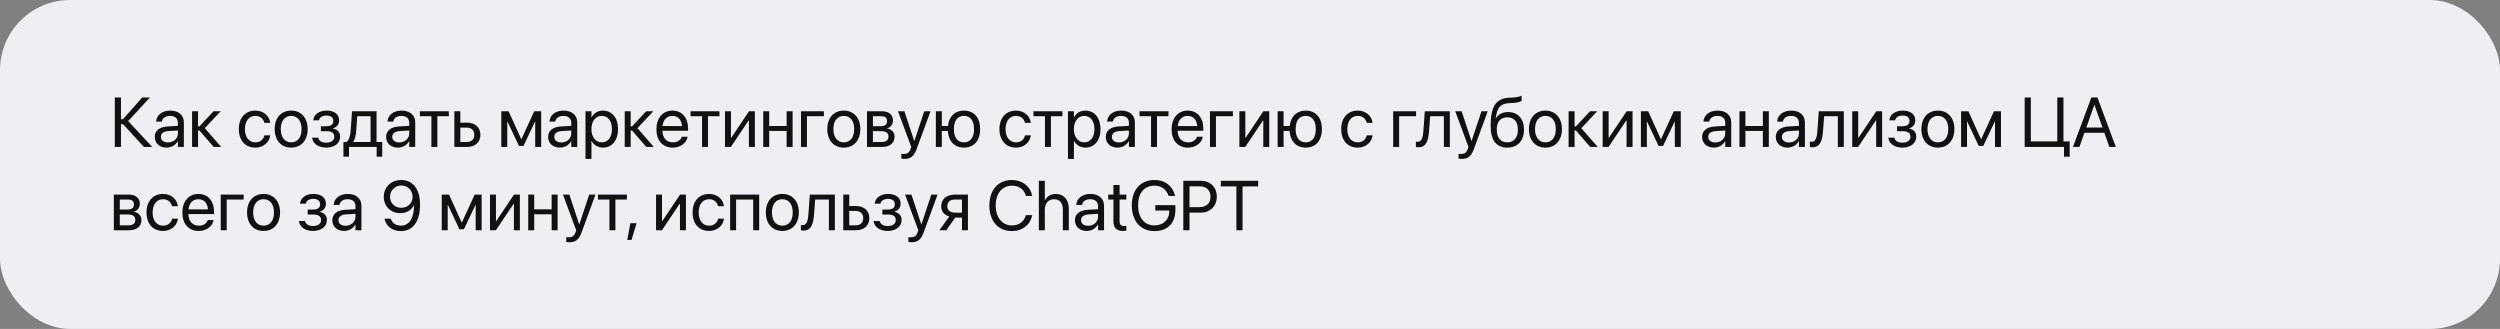 <?xml version="1.0" encoding="UTF-8"?> <svg xmlns="http://www.w3.org/2000/svg" width="1140" height="150" viewBox="0 0 1140 150" fill="none"><rect x="0" y="0" width="1140" height="150" fill="#808080" stroke="none"/> <rect width="1140" height="150" rx="32" fill="#EEEEF3"></rect> <path d="M55.156 67V56.609H56.094L65.641 67H69.422L58.438 55.219L68.375 44.453H64.844L56.094 54.359H55.156V44.453H52.344V67H55.156ZM75.984 67.312C78.156 67.312 80.109 66.141 81.062 64.359H81.125V67H83.844V55.766C83.844 52.516 81.438 50.438 77.594 50.438C73.766 50.438 71.438 52.594 71.203 55.266L71.188 55.438H73.812L73.844 55.297C74.156 53.844 75.469 52.844 77.562 52.844C79.828 52.844 81.125 54.047 81.125 56.031V57.391L76.469 57.656C72.734 57.875 70.578 59.609 70.578 62.375V62.406C70.578 65.359 72.75 67.312 75.984 67.312ZM73.359 62.406V62.375C73.359 60.859 74.609 59.891 76.781 59.766L81.125 59.5V60.828C81.125 63.188 79.156 64.953 76.594 64.953C74.641 64.953 73.359 63.969 73.359 62.406ZM90.938 59.5L97.422 67H100.859L93.391 58.438L100.641 50.75H97.344L90.938 57.625H90.312V50.75H87.594V67H90.312V59.5H90.938ZM116.438 67.312C120.109 67.312 122.781 64.922 123.219 61.828L123.234 61.719H120.562L120.531 61.844C120.078 63.656 118.656 64.906 116.438 64.906C113.625 64.906 111.688 62.672 111.688 58.891V58.875C111.688 55.188 113.578 52.844 116.406 52.844C118.797 52.844 120.109 54.281 120.516 55.906L120.547 56.031H123.203L123.188 55.906C122.844 53.125 120.453 50.438 116.406 50.438C111.891 50.438 108.906 53.719 108.906 58.844V58.859C108.906 64.031 111.828 67.312 116.438 67.312ZM132.781 67.312C137.266 67.312 140.297 64.062 140.297 58.875V58.844C140.297 53.656 137.25 50.438 132.766 50.438C128.281 50.438 125.25 53.672 125.25 58.844V58.875C125.25 64.047 128.266 67.312 132.781 67.312ZM132.797 64.906C129.922 64.906 128.031 62.703 128.031 58.875V58.844C128.031 55.047 129.938 52.844 132.766 52.844C135.641 52.844 137.516 55.031 137.516 58.844V58.875C137.516 62.688 135.656 64.906 132.797 64.906ZM148.766 67.312C152.562 67.312 155.109 65.281 155.109 62.266V62.234C155.109 60.359 153.953 59.062 151.859 58.609V58.484C153.516 58.109 154.656 56.656 154.656 54.922V54.891C154.656 52.141 152.484 50.438 148.938 50.438C145.562 50.438 143.203 52.125 142.828 54.75L142.812 54.859H145.453L145.469 54.781C145.719 53.516 147.078 52.688 148.938 52.688C150.859 52.688 152 53.594 152 55.109V55.141C152 56.75 150.922 57.562 148.766 57.562H146.328V59.812H148.766C151.25 59.812 152.438 60.625 152.438 62.359V62.391C152.438 64.031 151.016 65.062 148.766 65.062C146.828 65.062 145.531 64.297 145.141 62.938L145.094 62.781H142.344L142.359 62.906C142.688 65.562 145.234 67.312 148.766 67.312ZM159.141 71.453V67H171.75V71.453H174.281V64.75H171.703V50.75H160.516L159.891 59.766C159.734 61.953 159.156 63.969 157.969 64.75H156.609V71.453H159.141ZM168.984 64.75H161.031V64.688C161.844 63.641 162.266 61.875 162.406 59.828L162.906 53H168.984V64.75ZM181.484 67.312C183.656 67.312 185.609 66.141 186.562 64.359H186.625V67H189.344V55.766C189.344 52.516 186.938 50.438 183.094 50.438C179.266 50.438 176.938 52.594 176.703 55.266L176.688 55.438H179.312L179.344 55.297C179.656 53.844 180.969 52.844 183.062 52.844C185.328 52.844 186.625 54.047 186.625 56.031V57.391L181.969 57.656C178.234 57.875 176.078 59.609 176.078 62.375V62.406C176.078 65.359 178.25 67.312 181.484 67.312ZM178.859 62.406V62.375C178.859 60.859 180.109 59.891 182.281 59.766L186.625 59.5V60.828C186.625 63.188 184.656 64.953 182.094 64.953C180.141 64.953 178.859 63.969 178.859 62.406ZM204.672 50.75H191.484V53H196.719V67H199.438V53H204.672V50.75ZM207.188 67H212.953C216.672 67 219.062 64.859 219.062 61.484V61.453C219.062 58.078 216.672 55.938 212.953 55.938H209.906V50.75H207.188V67ZM212.906 58.188C214.969 58.188 216.281 59.469 216.281 61.453V61.484C216.281 63.453 214.984 64.75 212.906 64.75H209.906V58.188H212.906ZM231.312 67V55.469H231.422L236.641 66.531H238.719L243.953 55.469H244.062V67H246.781V50.75H243.594L237.797 63.406H237.672L231.922 50.75H228.594V67H231.312ZM255.359 67.312C257.531 67.312 259.484 66.141 260.438 64.359H260.5V67H263.219V55.766C263.219 52.516 260.812 50.438 256.969 50.438C253.141 50.438 250.812 52.594 250.578 55.266L250.562 55.438H253.188L253.219 55.297C253.531 53.844 254.844 52.844 256.938 52.844C259.203 52.844 260.5 54.047 260.5 56.031V57.391L255.844 57.656C252.109 57.875 249.953 59.609 249.953 62.375V62.406C249.953 65.359 252.125 67.312 255.359 67.312ZM252.734 62.406V62.375C252.734 60.859 253.984 59.891 256.156 59.766L260.5 59.5V60.828C260.5 63.188 258.531 64.953 255.969 64.953C254.016 64.953 252.734 63.969 252.734 62.406ZM266.984 72.469H269.703V64.281H269.766C270.781 66.156 272.672 67.312 274.969 67.312C279.047 67.312 281.828 64.016 281.828 58.891V58.875C281.828 53.75 279.078 50.438 274.922 50.438C272.594 50.438 270.781 51.609 269.766 53.5H269.703V50.75H266.984V72.469ZM274.391 64.906C271.656 64.906 269.688 62.516 269.688 58.891V58.875C269.688 55.234 271.641 52.844 274.391 52.844C277.266 52.844 279.047 55.141 279.047 58.875V58.891C279.047 62.594 277.266 64.906 274.391 64.906ZM288.219 59.5L294.703 67H298.141L290.672 58.438L297.922 50.75H294.625L288.219 57.625H287.594V50.75H284.875V67H287.594V59.5H288.219ZM306.797 67.312C310.344 67.312 313 65.188 313.531 62.5L313.562 62.344H310.891L310.844 62.484C310.375 63.875 308.922 64.906 306.859 64.906C303.969 64.906 302.125 62.953 302.062 59.609H313.766V58.609C313.766 53.734 311.062 50.438 306.625 50.438C302.188 50.438 299.312 53.891 299.312 58.922V58.938C299.312 64.047 302.125 67.312 306.797 67.312ZM306.609 52.844C308.984 52.844 310.734 54.328 311 57.484H302.109C302.406 54.453 304.25 52.844 306.609 52.844ZM328.078 50.75H314.891V53H320.125V67H322.844V53H328.078V50.75ZM330.594 67H333.281L341.375 54.922H341.5V67H344.219V50.75H341.531L333.438 62.828H333.312V50.75H330.594V67ZM358.703 67H361.422V50.75H358.703V57.453H350.75V50.75H348.031V67H350.75V59.703H358.703V67ZM375.703 53V50.75H365.25V67H367.969V53H375.703ZM384.781 67.312C389.266 67.312 392.297 64.062 392.297 58.875V58.844C392.297 53.656 389.25 50.438 384.766 50.438C380.281 50.438 377.25 53.672 377.25 58.844V58.875C377.25 64.047 380.266 67.312 384.781 67.312ZM384.797 64.906C381.922 64.906 380.031 62.703 380.031 58.875V58.844C380.031 55.047 381.938 52.844 384.766 52.844C387.641 52.844 389.516 55.031 389.516 58.844V58.875C389.516 62.688 387.656 64.906 384.797 64.906ZM395.344 67H402.344C405.797 67 407.922 65.203 407.922 62.344V62.312C407.922 60.328 406.578 58.891 404.531 58.609V58.484C406.031 58.172 407.203 56.641 407.203 54.969V54.938C407.203 52.359 405.344 50.75 402.297 50.75H395.344V67ZM398.062 57.547V53H401.891C403.594 53 404.5 53.766 404.5 55.219V55.25C404.5 56.812 403.531 57.547 401.484 57.547H398.062ZM398.062 64.75V59.797H401.625C404 59.797 405.141 60.578 405.141 62.25V62.281C405.141 63.906 404.078 64.75 402.109 64.75H398.062ZM412.453 72.469C415.391 72.469 416.812 71.125 417.969 68.016L424.312 50.75H421.453L416.953 64.281H416.891L412.406 50.75H409.5L415.531 67.016L415.203 67.938C414.547 69.781 413.594 70.219 411.875 70.219C411.547 70.219 411.234 70.172 411 70.125V72.344C411.344 72.406 411.922 72.469 412.453 72.469ZM426.75 67H429.469V59.703H432.203C432.516 64.438 435.25 67.312 439.562 67.312C444.125 67.312 446.938 64.109 446.938 58.891V58.859C446.938 53.625 444.125 50.438 439.562 50.438C435.438 50.438 432.75 53.062 432.266 57.453H429.469V50.75H426.75V67ZM439.562 64.906C436.625 64.906 434.969 62.703 434.969 58.891V58.859C434.969 55.031 436.625 52.844 439.562 52.844C442.5 52.844 444.156 55.031 444.156 58.859V58.891C444.156 62.703 442.5 64.906 439.562 64.906ZM463.281 67.312C466.953 67.312 469.625 64.922 470.062 61.828L470.078 61.719H467.406L467.375 61.844C466.922 63.656 465.5 64.906 463.281 64.906C460.469 64.906 458.531 62.672 458.531 58.891V58.875C458.531 55.188 460.422 52.844 463.25 52.844C465.641 52.844 466.953 54.281 467.359 55.906L467.391 56.031H470.047L470.031 55.906C469.688 53.125 467.297 50.438 463.25 50.438C458.734 50.438 455.75 53.719 455.75 58.844V58.859C455.75 64.031 458.672 67.312 463.281 67.312ZM484.453 50.75H471.266V53H476.5V67H479.219V53H484.453V50.75ZM486.984 72.469H489.703V64.281H489.766C490.781 66.156 492.672 67.312 494.969 67.312C499.047 67.312 501.828 64.016 501.828 58.891V58.875C501.828 53.75 499.078 50.438 494.922 50.438C492.594 50.438 490.781 51.609 489.766 53.5H489.703V50.75H486.984V72.469ZM494.391 64.906C491.656 64.906 489.688 62.516 489.688 58.891V58.875C489.688 55.234 491.641 52.844 494.391 52.844C497.266 52.844 499.047 55.141 499.047 58.875V58.891C499.047 62.594 497.266 64.906 494.391 64.906ZM509.641 67.312C511.812 67.312 513.766 66.141 514.719 64.359H514.781V67H517.5V55.766C517.5 52.516 515.094 50.438 511.25 50.438C507.422 50.438 505.094 52.594 504.859 55.266L504.844 55.438H507.469L507.5 55.297C507.812 53.844 509.125 52.844 511.219 52.844C513.484 52.844 514.781 54.047 514.781 56.031V57.391L510.125 57.656C506.391 57.875 504.234 59.609 504.234 62.375V62.406C504.234 65.359 506.406 67.312 509.641 67.312ZM507.016 62.406V62.375C507.016 60.859 508.266 59.891 510.438 59.766L514.781 59.5V60.828C514.781 63.188 512.812 64.953 510.25 64.953C508.297 64.953 507.016 63.969 507.016 62.406ZM532.828 50.75H519.641V53H524.875V67H527.594V53H532.828V50.75ZM541.734 67.312C545.281 67.312 547.938 65.188 548.469 62.5L548.5 62.344H545.828L545.781 62.484C545.312 63.875 543.859 64.906 541.797 64.906C538.906 64.906 537.062 62.953 537 59.609H548.703V58.609C548.703 53.734 546 50.438 541.562 50.438C537.125 50.438 534.25 53.891 534.25 58.922V58.938C534.25 64.047 537.062 67.312 541.734 67.312ZM541.547 52.844C543.922 52.844 545.672 54.328 545.938 57.484H537.047C537.344 54.453 539.188 52.844 541.547 52.844ZM562.203 53V50.75H551.75V67H554.469V53H562.203ZM565.156 67H567.844L575.938 54.922H576.062V67H578.781V50.75H576.094L568 62.828H567.875V50.75H565.156V67ZM582.594 67H585.312V59.703H588.047C588.359 64.438 591.094 67.312 595.406 67.312C599.969 67.312 602.781 64.109 602.781 58.891V58.859C602.781 53.625 599.969 50.438 595.406 50.438C591.281 50.438 588.594 53.062 588.109 57.453H585.312V50.75H582.594V67ZM595.406 64.906C592.469 64.906 590.812 62.703 590.812 58.891V58.859C590.812 55.031 592.469 52.844 595.406 52.844C598.344 52.844 600 55.031 600 58.859V58.891C600 62.703 598.344 64.906 595.406 64.906ZM619.125 67.312C622.797 67.312 625.469 64.922 625.906 61.828L625.922 61.719H623.25L623.219 61.844C622.766 63.656 621.344 64.906 619.125 64.906C616.312 64.906 614.375 62.672 614.375 58.891V58.875C614.375 55.188 616.266 52.844 619.094 52.844C621.484 52.844 622.797 54.281 623.203 55.906L623.234 56.031H625.891L625.875 55.906C625.531 53.125 623.141 50.438 619.094 50.438C614.578 50.438 611.594 53.719 611.594 58.844V58.859C611.594 64.031 614.516 67.312 619.125 67.312ZM645.734 53V50.75H635.281V67H638V53H645.734ZM651.641 59.844L652.156 53H658.406V67H661.125V50.75H649.703L649.062 59.781C648.844 62.766 648.25 64.656 646.516 64.656C646.094 64.656 645.797 64.594 645.656 64.547V67C645.875 67.078 646.281 67.156 646.797 67.156C650.25 67.156 651.297 64.328 651.641 59.844ZM666.547 72.469C669.484 72.469 670.906 71.125 672.062 68.016L678.406 50.75H675.547L671.047 64.281H670.984L666.5 50.75H663.594L669.625 67.016L669.297 67.938C668.641 69.781 667.688 70.219 665.969 70.219C665.641 70.219 665.328 70.172 665.094 70.125V72.344C665.438 72.406 666.016 72.469 666.547 72.469ZM687.344 67.312C692.047 67.312 694.938 64.156 694.938 59.047V59.016C694.938 54.188 692.141 51.094 687.75 51.094C685.219 51.094 683.172 52.094 682.094 54.016H682.031L682.062 53.797C682.734 49.094 684.094 47.172 688.547 47L689.75 46.953C691.625 46.875 693.344 46.469 693.859 46V43.625C692.938 44.109 691.188 44.438 689.625 44.5L688.422 44.547C682.109 44.797 679.734 48.516 679.734 57.469V57.5C679.734 63.953 682.359 67.312 687.344 67.312ZM687.344 64.906C684.281 64.906 682.516 62.781 682.516 59.047V59.016C682.516 55.484 684.281 53.5 687.344 53.5C690.391 53.5 692.156 55.484 692.156 59.016V59.047C692.156 62.781 690.391 64.906 687.344 64.906ZM704.719 67.312C709.203 67.312 712.234 64.062 712.234 58.875V58.844C712.234 53.656 709.188 50.438 704.703 50.438C700.219 50.438 697.188 53.672 697.188 58.844V58.875C697.188 64.047 700.203 67.312 704.719 67.312ZM704.734 64.906C701.859 64.906 699.969 62.703 699.969 58.875V58.844C699.969 55.047 701.875 52.844 704.703 52.844C707.578 52.844 709.453 55.031 709.453 58.844V58.875C709.453 62.688 707.594 64.906 704.734 64.906ZM718.625 59.5L725.109 67H728.547L721.078 58.438L728.328 50.75H725.031L718.625 57.625H718V50.75H715.281V67H718V59.5H718.625ZM730.812 67H733.5L741.594 54.922H741.719V67H744.438V50.75H741.75L733.656 62.828H733.531V50.75H730.812V67ZM750.969 67V55.469H751.078L756.297 66.531H758.375L763.609 55.469H763.719V67H766.438V50.75H763.25L757.453 63.406H757.328L751.578 50.75H748.25V67H750.969ZM781.578 67.312C783.75 67.312 785.703 66.141 786.656 64.359H786.719V67H789.438V55.766C789.438 52.516 787.031 50.438 783.188 50.438C779.359 50.438 777.031 52.594 776.797 55.266L776.781 55.438H779.406L779.438 55.297C779.75 53.844 781.062 52.844 783.156 52.844C785.422 52.844 786.719 54.047 786.719 56.031V57.391L782.062 57.656C778.328 57.875 776.172 59.609 776.172 62.375V62.406C776.172 65.359 778.344 67.312 781.578 67.312ZM778.953 62.406V62.375C778.953 60.859 780.203 59.891 782.375 59.766L786.719 59.5V60.828C786.719 63.188 784.75 64.953 782.188 64.953C780.234 64.953 778.953 63.969 778.953 62.406ZM803.859 67H806.578V50.75H803.859V57.453H795.906V50.75H793.188V67H795.906V59.703H803.859V67ZM815.172 67.312C817.344 67.312 819.297 66.141 820.25 64.359H820.312V67H823.031V55.766C823.031 52.516 820.625 50.438 816.781 50.438C812.953 50.438 810.625 52.594 810.391 55.266L810.375 55.438H813L813.031 55.297C813.344 53.844 814.656 52.844 816.75 52.844C819.016 52.844 820.312 54.047 820.312 56.031V57.391L815.656 57.656C811.922 57.875 809.766 59.609 809.766 62.375V62.406C809.766 65.359 811.938 67.312 815.172 67.312ZM812.547 62.406V62.375C812.547 60.859 813.797 59.891 815.969 59.766L820.312 59.5V60.828C820.312 63.188 818.344 64.953 815.781 64.953C813.828 64.953 812.547 63.969 812.547 62.406ZM831.297 59.844L831.812 53H838.062V67H840.781V50.75H829.359L828.719 59.781C828.5 62.766 827.906 64.656 826.172 64.656C825.75 64.656 825.453 64.594 825.312 64.547V67C825.531 67.078 825.938 67.156 826.453 67.156C829.906 67.156 830.953 64.328 831.297 59.844ZM844.625 67H847.312L855.406 54.922H855.531V67H858.25V50.75H855.562L847.469 62.828H847.344V50.75H844.625V67ZM867.484 67.312C871.281 67.312 873.828 65.281 873.828 62.266V62.234C873.828 60.359 872.672 59.062 870.578 58.609V58.484C872.234 58.109 873.375 56.656 873.375 54.922V54.891C873.375 52.141 871.203 50.438 867.656 50.438C864.281 50.438 861.922 52.125 861.547 54.75L861.531 54.859H864.172L864.188 54.781C864.438 53.516 865.797 52.688 867.656 52.688C869.578 52.688 870.719 53.594 870.719 55.109V55.141C870.719 56.75 869.641 57.562 867.484 57.562H865.047V59.812H867.484C869.969 59.812 871.156 60.625 871.156 62.359V62.391C871.156 64.031 869.734 65.062 867.484 65.062C865.547 65.062 864.25 64.297 863.859 62.938L863.812 62.781H861.062L861.078 62.906C861.406 65.562 863.953 67.312 867.484 67.312ZM883.688 67.312C888.172 67.312 891.203 64.062 891.203 58.875V58.844C891.203 53.656 888.156 50.438 883.672 50.438C879.188 50.438 876.156 53.672 876.156 58.844V58.875C876.156 64.047 879.172 67.312 883.688 67.312ZM883.703 64.906C880.828 64.906 878.938 62.703 878.938 58.875V58.844C878.938 55.047 880.844 52.844 883.672 52.844C886.547 52.844 888.422 55.031 888.422 58.844V58.875C888.422 62.688 886.562 64.906 883.703 64.906ZM896.969 67V55.469H897.078L902.297 66.531H904.375L909.609 55.469H909.719V67H912.438V50.75H909.25L903.453 63.406H903.328L897.578 50.75H894.25V67H896.969ZM941.188 71.453H943.781V64.469H940.938V44.453H938.125V64.469H926.062V44.453H923.25V67H941.188V71.453ZM945.266 67H948.219L950.5 60.547H959.578L961.859 67H964.812L956.438 44.453H953.656L945.266 67ZM955.016 47.828H955.078L958.734 58.156H951.359L955.016 47.828ZM51.906 105H58.906C62.359 105 64.484 103.203 64.484 100.344V100.312C64.484 98.328 63.141 96.891 61.094 96.609V96.484C62.594 96.172 63.766 94.641 63.766 92.969V92.938C63.766 90.359 61.906 88.75 58.859 88.75H51.906V105ZM54.625 95.547V91H58.453C60.156 91 61.062 91.766 61.062 93.219V93.25C61.062 94.812 60.094 95.547 58.047 95.547H54.625ZM54.625 102.75V97.797H58.188C60.562 97.797 61.703 98.578 61.703 100.25V100.281C61.703 101.906 60.641 102.75 58.672 102.75H54.625ZM74.344 105.312C78.016 105.312 80.688 102.922 81.125 99.828L81.141 99.719H78.469L78.438 99.844C77.984 101.656 76.562 102.906 74.344 102.906C71.531 102.906 69.594 100.672 69.594 96.891V96.875C69.594 93.188 71.484 90.844 74.312 90.844C76.703 90.844 78.016 92.281 78.422 93.906L78.453 94.031H81.109L81.094 93.906C80.75 91.125 78.359 88.438 74.312 88.438C69.797 88.438 66.812 91.719 66.812 96.844V96.859C66.812 102.031 69.734 105.312 74.344 105.312ZM90.641 105.312C94.188 105.312 96.844 103.188 97.375 100.5L97.406 100.344H94.734L94.688 100.484C94.219 101.875 92.766 102.906 90.703 102.906C87.812 102.906 85.969 100.953 85.906 97.609H97.609V96.609C97.609 91.734 94.906 88.438 90.469 88.438C86.031 88.438 83.156 91.891 83.156 96.922V96.938C83.156 102.047 85.969 105.312 90.641 105.312ZM90.453 90.844C92.828 90.844 94.578 92.328 94.844 95.484H85.953C86.25 92.453 88.094 90.844 90.453 90.844ZM111.109 91V88.75H100.656V105H103.375V91H111.109ZM120.188 105.312C124.672 105.312 127.703 102.062 127.703 96.875V96.844C127.703 91.656 124.656 88.438 120.172 88.438C115.688 88.438 112.656 91.672 112.656 96.844V96.875C112.656 102.047 115.672 105.312 120.188 105.312ZM120.203 102.906C117.328 102.906 115.438 100.703 115.438 96.875V96.844C115.438 93.047 117.344 90.844 120.172 90.844C123.047 90.844 124.922 93.031 124.922 96.844V96.875C124.922 100.688 123.062 102.906 120.203 102.906ZM142.734 105.312C146.531 105.312 149.078 103.281 149.078 100.266V100.234C149.078 98.359 147.922 97.062 145.828 96.609V96.484C147.484 96.109 148.625 94.656 148.625 92.922V92.891C148.625 90.141 146.453 88.438 142.906 88.438C139.531 88.438 137.172 90.125 136.797 92.75L136.781 92.859H139.422L139.438 92.781C139.688 91.516 141.047 90.688 142.906 90.688C144.828 90.688 145.969 91.594 145.969 93.109V93.141C145.969 94.75 144.891 95.562 142.734 95.562H140.297V97.812H142.734C145.219 97.812 146.406 98.625 146.406 100.359V100.391C146.406 102.031 144.984 103.062 142.734 103.062C140.797 103.062 139.5 102.297 139.109 100.938L139.062 100.781H136.312L136.328 100.906C136.656 103.562 139.203 105.312 142.734 105.312ZM156.953 105.312C159.125 105.312 161.078 104.141 162.031 102.359H162.094V105H164.812V93.766C164.812 90.516 162.406 88.438 158.562 88.438C154.734 88.438 152.406 90.594 152.172 93.266L152.156 93.438H154.781L154.812 93.297C155.125 91.844 156.438 90.844 158.531 90.844C160.797 90.844 162.094 92.047 162.094 94.031V95.391L157.438 95.656C153.703 95.875 151.547 97.609 151.547 100.375V100.406C151.547 103.359 153.719 105.312 156.953 105.312ZM154.328 100.406V100.375C154.328 98.859 155.578 97.891 157.75 97.766L162.094 97.5V98.828C162.094 101.188 160.125 102.953 157.562 102.953C155.609 102.953 154.328 101.969 154.328 100.406ZM182.984 82.078C178.375 82.078 175 85.297 175 89.734V89.766C175 94.047 178.188 97.219 182.484 97.219C185.547 97.219 187.859 95.594 188.766 93.594H188.828C188.828 93.766 188.828 93.922 188.812 94.078C188.688 98.812 187.031 102.891 182.828 102.891C180.516 102.891 178.906 101.734 178.234 99.875L178.172 99.703H175.312L175.359 99.906C176.109 103.188 178.969 105.375 182.797 105.375C188.312 105.375 191.547 100.938 191.547 93.344V93.312C191.547 84.953 187.141 82.078 182.984 82.078ZM182.969 94.75C180 94.75 177.859 92.641 177.859 89.703V89.672C177.859 86.828 180.141 84.578 183.016 84.578C185.906 84.578 188.156 86.875 188.156 89.766V89.781C188.156 92.656 185.922 94.75 182.969 94.75ZM204.156 105V93.469H204.266L209.484 104.531H211.562L216.797 93.469H216.906V105H219.625V88.75H216.438L210.641 101.406H210.516L204.766 88.75H201.438V105H204.156ZM223.438 105H226.125L234.219 92.922H234.344V105H237.062V88.75H234.375L226.281 100.828H226.156V88.75H223.438V105ZM251.547 105H254.266V88.75H251.547V95.453H243.594V88.75H240.875V105H243.594V97.703H251.547V105ZM259.672 110.469C262.609 110.469 264.031 109.125 265.188 106.016L271.531 88.75H268.672L264.172 102.281H264.109L259.625 88.75H256.719L262.75 105.016L262.422 105.938C261.766 107.781 260.812 108.219 259.094 108.219C258.766 108.219 258.453 108.172 258.219 108.125V110.344C258.562 110.406 259.141 110.469 259.672 110.469ZM285.859 88.75H272.672V91H277.906V105H280.625V91H285.859V88.75ZM286.047 109.422H287.984L290.266 101.781H287.422L286.047 109.422ZM299.156 105H301.844L309.938 92.922H310.062V105H312.781V88.75H310.094L302 100.828H301.875V88.75H299.156V105ZM323.344 105.312C327.016 105.312 329.688 102.922 330.125 99.828L330.141 99.719H327.469L327.438 99.844C326.984 101.656 325.562 102.906 323.344 102.906C320.531 102.906 318.594 100.672 318.594 96.891V96.875C318.594 93.188 320.484 90.844 323.312 90.844C325.703 90.844 327.016 92.281 327.422 93.906L327.453 94.031H330.109L330.094 93.906C329.75 91.125 327.359 88.438 323.312 88.438C318.797 88.438 315.812 91.719 315.812 96.844V96.859C315.812 102.031 318.734 105.312 323.344 105.312ZM332.938 105H335.656V91H343.453V105H346.188V88.75H332.938V105ZM356.75 105.312C361.234 105.312 364.266 102.062 364.266 96.875V96.844C364.266 91.656 361.219 88.438 356.734 88.438C352.25 88.438 349.219 91.672 349.219 96.844V96.875C349.219 102.047 352.234 105.312 356.75 105.312ZM356.766 102.906C353.891 102.906 352 100.703 352 96.875V96.844C352 93.047 353.906 90.844 356.734 90.844C359.609 90.844 361.484 93.031 361.484 96.844V96.875C361.484 100.688 359.625 102.906 356.766 102.906ZM371.203 97.844L371.719 91H377.969V105H380.688V88.75H369.266L368.625 97.781C368.406 100.766 367.812 102.656 366.078 102.656C365.656 102.656 365.359 102.594 365.219 102.547V105C365.438 105.078 365.844 105.156 366.359 105.156C369.812 105.156 370.859 102.328 371.203 97.844ZM384.531 105H390.297C394.016 105 396.406 102.859 396.406 99.484V99.453C396.406 96.078 394.016 93.938 390.297 93.938H387.25V88.75H384.531V105ZM390.25 96.188C392.312 96.188 393.625 97.469 393.625 99.453V99.484C393.625 101.453 392.328 102.75 390.25 102.75H387.25V96.188H390.25ZM404.797 105.312C408.594 105.312 411.141 103.281 411.141 100.266V100.234C411.141 98.359 409.984 97.062 407.891 96.609V96.484C409.547 96.109 410.688 94.656 410.688 92.922V92.891C410.688 90.141 408.516 88.438 404.969 88.438C401.594 88.438 399.234 90.125 398.859 92.75L398.844 92.859H401.484L401.5 92.781C401.75 91.516 403.109 90.688 404.969 90.688C406.891 90.688 408.031 91.594 408.031 93.109V93.141C408.031 94.75 406.953 95.562 404.797 95.562H402.359V97.812H404.797C407.281 97.812 408.469 98.625 408.469 100.359V100.391C408.469 102.031 407.047 103.062 404.797 103.062C402.859 103.062 401.562 102.297 401.172 100.938L401.125 100.781H398.375L398.391 100.906C398.719 103.562 401.266 105.312 404.797 105.312ZM415.672 110.469C418.609 110.469 420.031 109.125 421.188 106.016L427.531 88.75H424.672L420.172 102.281H420.109L415.625 88.75H412.719L418.75 105.016L418.422 105.938C417.766 107.781 416.812 108.219 415.094 108.219C414.766 108.219 414.453 108.172 414.219 108.125V110.344C414.562 110.406 415.141 110.469 415.672 110.469ZM438.656 105H441.375V88.75H435.328C431.594 88.75 429.188 90.797 429.188 94.125V94.156C429.188 96.375 430.578 98.062 432.875 98.719L428.344 105H431.484L435.609 99.219H438.656V105ZM435.344 96.969C433.25 96.969 431.969 95.781 431.969 94.109V94.078C431.969 92.141 433.234 91 435.344 91H438.656V96.969H435.344ZM461.453 105.375C466.172 105.375 469.781 102.578 470.641 98.266L470.672 98.109H467.828L467.781 98.25C466.797 101.219 464.609 102.781 461.453 102.781C456.969 102.781 454.047 99.203 454.047 93.719V93.703C454.047 88.219 456.953 84.672 461.453 84.672C464.625 84.672 466.844 86.266 467.719 89L467.828 89.344H470.672L470.641 89.188C469.781 84.922 466.141 82.078 461.453 82.078C455.172 82.078 451.156 86.609 451.156 93.703V93.719C451.156 100.812 455.188 105.375 461.453 105.375ZM473.719 105H476.438V95.516C476.438 92.75 478.109 90.844 480.625 90.844C483.156 90.844 484.656 92.578 484.656 95.516V105H487.375V95.047C487.375 91.109 485.016 88.438 481.562 88.438C479.141 88.438 477.375 89.516 476.5 91.344H476.438V82.453H473.719V105ZM495.578 105.312C497.75 105.312 499.703 104.141 500.656 102.359H500.719V105H503.438V93.766C503.438 90.516 501.031 88.438 497.188 88.438C493.359 88.438 491.031 90.594 490.797 93.266L490.781 93.438H493.406L493.438 93.297C493.75 91.844 495.062 90.844 497.156 90.844C499.422 90.844 500.719 92.047 500.719 94.031V95.391L496.062 95.656C492.328 95.875 490.172 97.609 490.172 100.375V100.406C490.172 103.359 492.344 105.312 495.578 105.312ZM492.953 100.406V100.375C492.953 98.859 494.203 97.891 496.375 97.766L500.719 97.5V98.828C500.719 101.188 498.75 102.953 496.188 102.953C494.234 102.953 492.953 101.969 492.953 100.406ZM512.172 105.312C512.703 105.312 513.281 105.25 513.625 105.203V103C513.391 103.016 513.078 103.062 512.75 103.062C511.297 103.062 510.531 102.578 510.531 100.844V91H513.625V88.75H510.531V84.359H507.719V88.75H505.344V91H507.719V100.859C507.719 103.969 509.188 105.312 512.172 105.312ZM526.422 105.375C532.438 105.375 535.984 101.766 535.984 95.672V93.531H526.812V96H533.172V96.406C533.172 100.188 530.422 102.781 526.422 102.781C521.828 102.781 518.969 99.281 518.969 93.609V93.594C518.969 88.031 521.781 84.672 526.422 84.672C529.594 84.672 531.781 86.312 532.828 89.172L532.891 89.344H535.844L535.766 89.047C534.719 85.062 531.609 82.078 526.422 82.078C520.125 82.078 516.094 86.547 516.094 93.594V93.609C516.094 100.797 520.125 105.375 526.422 105.375ZM539.594 105H542.406V96.953H547.625C551.859 96.953 554.859 93.969 554.859 89.688V89.656C554.859 85.375 551.859 82.453 547.625 82.453H539.594V105ZM546.906 84.953C550.125 84.953 551.984 86.719 551.984 89.688V89.719C551.984 92.688 550.125 94.453 546.906 94.453H542.406V84.953H546.906ZM563.797 105H566.609V84.984H573.719V82.453H556.688V84.984H563.797V105Z" fill="#111111"></path> </svg> 